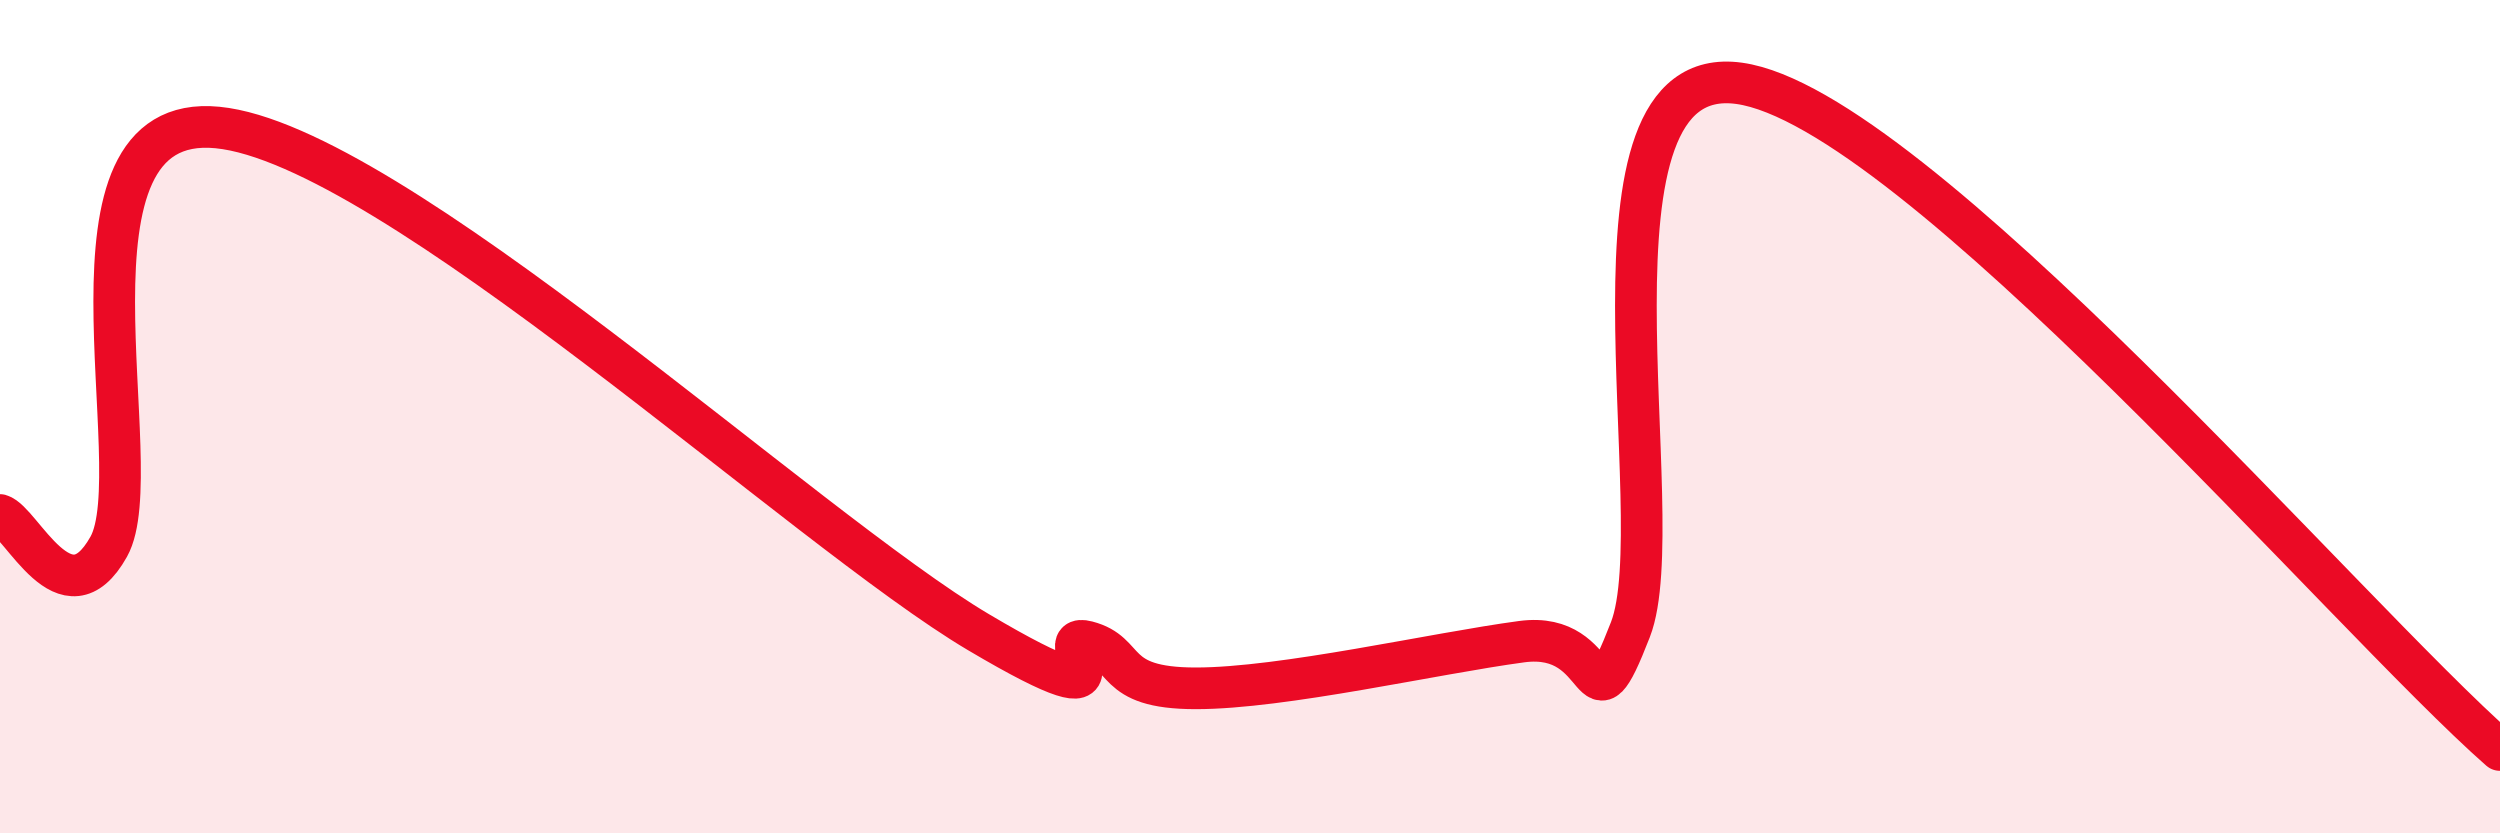 
    <svg width="60" height="20" viewBox="0 0 60 20" xmlns="http://www.w3.org/2000/svg">
      <path
        d="M 0,12.36 C 0.52,12.51 1.57,14.98 2.61,13.12 C 3.65,11.26 1.05,2.65 5.22,3.06 C 9.39,3.47 19.31,12.7 23.48,15.17 C 27.65,17.64 25.05,15.13 26.09,15.4 C 27.13,15.67 26.61,16.52 28.7,16.52 C 30.79,16.52 34.43,15.68 36.52,15.4 C 38.61,15.12 38.09,17.79 39.13,15.11 C 40.17,12.43 37.57,1.42 41.74,2 C 45.91,2.58 56.35,14.8 60,18L60 20L0 20Z"
        fill="#EB0A25"
        opacity="0.1"
        stroke-linecap="round"
        stroke-linejoin="round"
      />
      <path
        d="M 0,12.36 C 0.52,12.51 1.57,14.98 2.61,13.12 C 3.65,11.26 1.05,2.65 5.22,3.06 C 9.39,3.47 19.31,12.7 23.48,15.17 C 27.65,17.64 25.05,15.13 26.09,15.4 C 27.13,15.67 26.61,16.52 28.7,16.52 C 30.79,16.52 34.43,15.68 36.52,15.4 C 38.61,15.12 38.09,17.79 39.13,15.11 C 40.17,12.43 37.57,1.42 41.74,2 C 45.91,2.58 56.35,14.8 60,18"
        stroke="#EB0A25"
        stroke-width="1"
        fill="none"
        stroke-linecap="round"
        stroke-linejoin="round"
      />
    </svg>
  